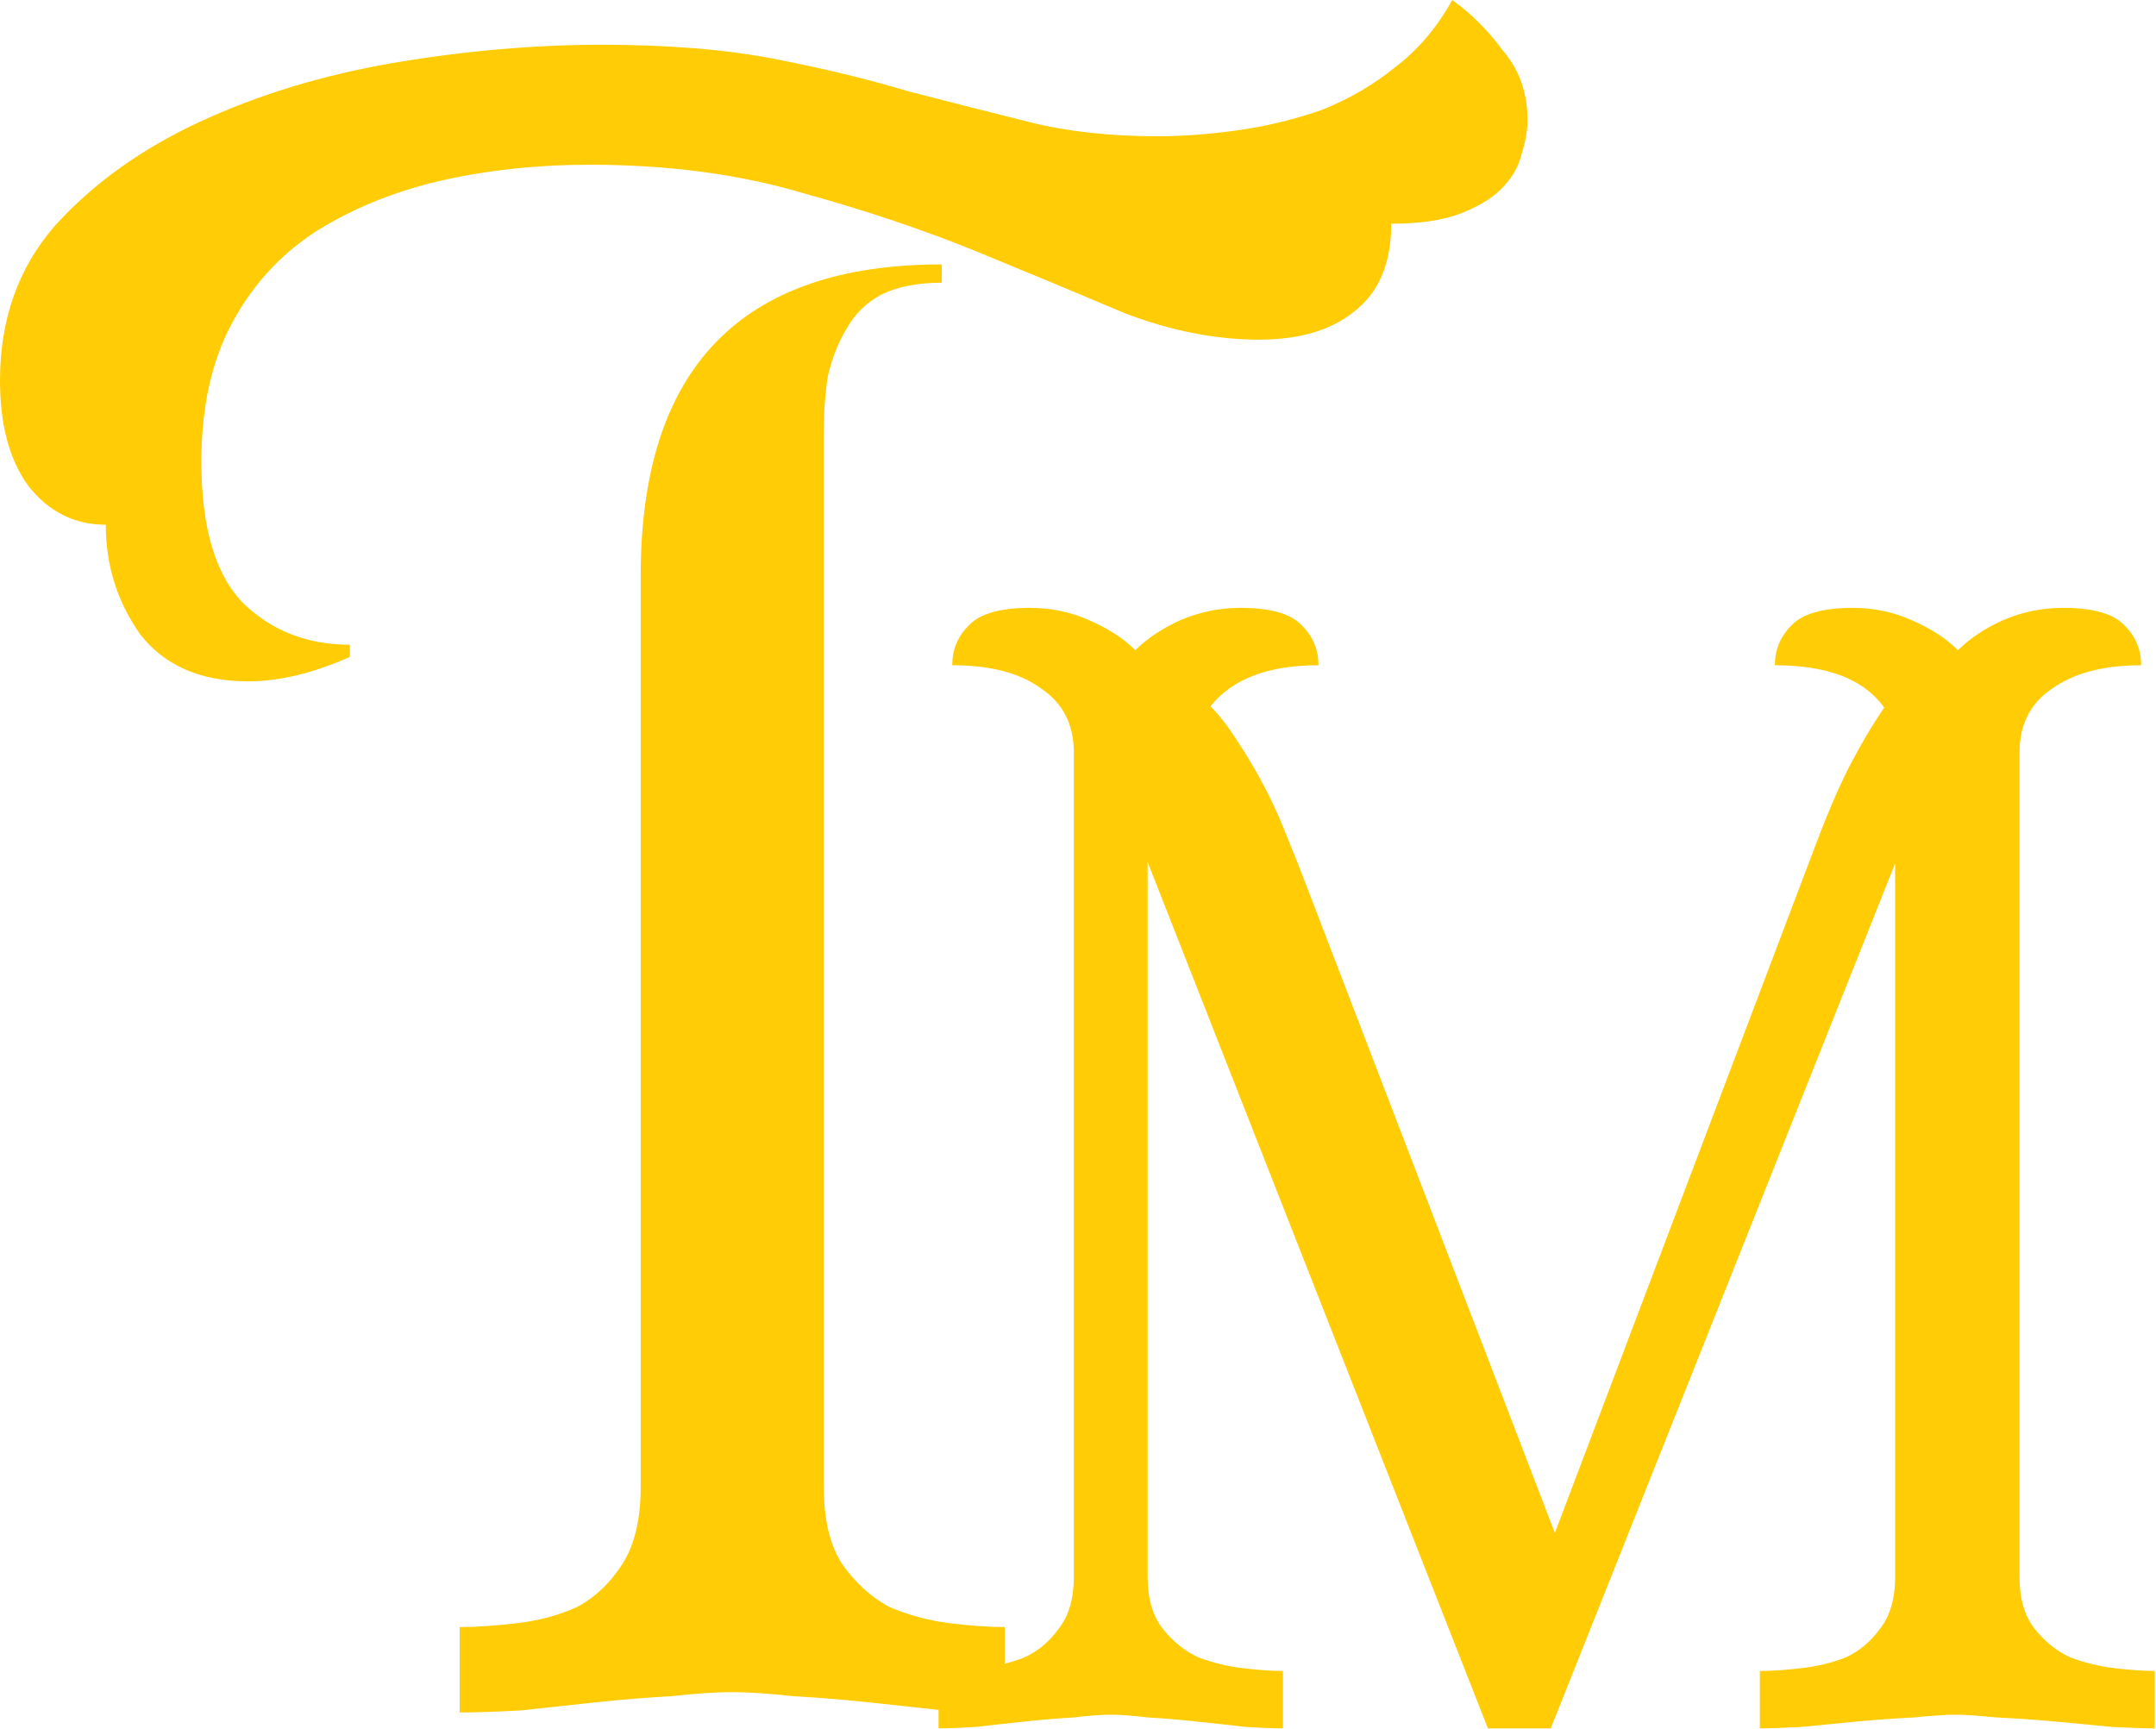 <?xml version="1.0" encoding="UTF-8"?> <svg xmlns="http://www.w3.org/2000/svg" width="1277" height="1024" viewBox="0 0 1277 1024" fill="none"> <path d="M379.482 340.932C379.482 218.052 438.915 156.612 557.779 156.612V167.454C543.322 167.454 531.275 169.864 521.638 174.682C512.803 179.501 505.977 186.328 501.158 195.162C496.339 203.193 492.725 212.43 490.315 222.871C488.709 233.311 487.906 244.555 487.906 256.602V880.64C487.906 899.915 491.52 915.172 498.748 926.419C506.779 937.666 516.016 946.099 526.456 951.718C537.701 956.537 549.346 959.746 561.393 961.355C574.243 962.965 585.487 963.765 595.125 963.765V1014.36C585.487 1014.36 573.44 1013.96 558.984 1013.16C544.527 1011.55 529.669 1009.95 514.409 1008.34C499.15 1006.73 484.292 1005.52 469.835 1004.72C455.379 1003.12 443.332 1002.32 433.694 1002.32C424.056 1002.32 412.009 1003.12 397.553 1004.72C383.096 1005.52 368.238 1006.73 352.979 1008.34C337.72 1009.95 322.861 1011.55 308.405 1013.16C293.948 1013.96 281.901 1014.36 272.264 1014.36V963.765C282.704 963.765 294.35 962.965 307.2 961.355C320.05 959.746 331.696 956.537 342.137 951.718C352.577 946.099 361.412 937.666 368.64 926.419C375.868 915.172 379.482 899.915 379.482 880.64V340.932ZM207.209 389.12C185.525 398.758 165.447 403.576 146.974 403.576C118.864 403.576 97.581 394.341 83.125 375.868C69.471 356.593 62.645 334.908 62.645 310.814C44.172 310.814 28.913 303.184 16.866 287.925C5.622 272.665 0 251.784 0 225.28C0 189.139 10.842 158.619 32.527 133.722C55.015 108.825 83.527 88.345 118.061 72.282C152.596 56.219 190.745 44.574 232.508 37.346C275.075 30.118 316.436 26.503 356.593 26.503C395.946 26.503 430.08 29.315 458.993 34.937C487.906 40.558 514.409 46.983 538.504 54.212C563.4 60.637 587.094 66.661 609.581 72.282C632.069 77.904 657.368 80.715 685.478 80.715C700.737 80.715 716.8 79.511 733.666 77.101C750.532 74.692 766.996 70.676 783.059 65.054C799.12 58.629 813.577 50.196 826.433 39.755C840.08 29.315 851.327 16.063 860.165 0C871.402 8.031 881.445 18.071 890.282 30.118C899.92 41.362 904.739 55.015 904.739 71.078C904.739 77.503 903.534 84.329 901.125 91.558C899.515 98.786 895.497 105.612 889.078 112.038C883.449 117.659 875.421 122.478 864.984 126.494C854.537 130.51 840.889 132.518 824.024 132.518C824.024 155.809 816.795 173.076 802.339 184.32C788.68 195.564 769.807 201.186 745.713 201.186C720.012 201.186 693.509 195.965 666.202 185.525C639.699 174.28 610.786 162.233 579.464 149.384C548.141 136.534 513.607 124.888 475.859 114.447C438.111 103.203 395.946 97.581 349.365 97.581C318.042 97.581 288.327 100.793 260.216 107.219C232.91 113.644 208.414 123.683 186.729 137.336C165.848 150.99 149.384 169.061 137.336 191.548C125.289 214.036 119.266 241.343 119.266 273.468C119.266 312.822 127.699 340.932 144.565 357.798C161.431 373.861 182.312 381.892 207.209 381.892V389.12Z" fill="#FFCC05"></path> <path d="M1196.15 933.929C1196.15 946.88 1199.11 957.129 1205.05 964.687C1210.98 972.245 1218 977.91 1226.09 981.685C1234.72 984.922 1243.63 987.078 1252.8 988.16C1261.97 989.242 1269.8 989.779 1276.28 989.779V1023.77C1270.88 1023.77 1262.52 1023.5 1251.19 1022.96C1240.39 1021.88 1229.06 1020.81 1217.19 1019.73C1205.31 1018.64 1193.72 1017.84 1182.39 1017.3C1171.59 1016.22 1163.5 1015.68 1158.1 1015.68C1152.7 1015.68 1144.61 1016.22 1133.82 1017.3C1123.03 1017.84 1111.69 1018.64 1099.83 1019.73C1088.49 1020.81 1077.43 1021.88 1066.64 1022.96C1055.84 1023.5 1047.75 1023.77 1042.36 1023.77V989.779C1049.37 989.779 1057.46 989.242 1066.64 988.16C1076.35 987.078 1085.26 984.922 1093.35 981.685C1101.44 977.91 1108.18 972.245 1113.59 964.687C1119.52 957.129 1122.49 946.88 1122.49 933.929V511.416L918.518 1023.77H881.285L679.738 510.607V933.929C679.738 946.88 682.707 957.129 688.642 964.687C694.578 972.245 701.593 977.91 709.687 981.685C718.321 984.922 727.225 987.078 736.397 988.16C745.571 989.242 753.395 989.779 759.87 989.779V1023.77C754.474 1023.77 747.19 1023.5 738.016 1022.96C728.843 1021.88 719.13 1020.81 708.877 1019.73C698.625 1018.64 688.912 1017.84 679.738 1017.3C670.566 1016.22 663.281 1015.68 657.884 1015.68C652.489 1015.68 645.204 1016.22 636.03 1017.3C626.857 1017.84 617.145 1018.64 606.891 1019.73C596.639 1020.81 586.926 1021.88 577.753 1022.96C568.58 1023.5 561.295 1023.77 555.898 1023.77V989.779C562.914 989.779 571.008 989.242 580.181 988.16C589.894 987.078 598.797 984.922 606.891 981.685C614.985 977.91 621.731 972.245 627.127 964.687C633.063 957.129 636.03 946.88 636.03 933.929V445.854C636.03 429.126 629.555 416.445 616.604 407.811C604.194 398.638 586.656 394.051 563.993 394.051C563.993 384.878 567.23 377.054 573.705 370.579C580.181 363.564 592.322 360.056 610.129 360.056C622.54 360.056 634.142 362.484 644.934 367.341C656.265 372.197 665.439 378.133 672.454 385.148C679.469 378.133 688.373 372.197 699.164 367.341C710.496 362.484 722.368 360.056 734.778 360.056C752.585 360.056 764.727 363.564 771.202 370.579C777.677 377.054 780.915 384.878 780.915 394.051C751.237 394.051 729.922 402.146 716.971 418.334C722.368 423.73 727.764 430.745 733.16 439.378C738.556 447.473 743.682 456.106 748.538 465.28C753.395 474.453 757.712 483.896 761.489 493.609C765.267 502.783 768.505 510.877 771.202 517.891L920.946 908.028L1075.54 500.084C1082.02 482.817 1088.49 467.708 1094.97 454.757C1101.98 441.267 1108.99 429.395 1116.01 419.143C1104.14 402.416 1082.56 394.051 1051.26 394.051C1051.26 384.878 1054.5 377.054 1060.97 370.579C1067.45 363.564 1079.59 360.056 1097.4 360.056C1109.8 360.056 1121.41 362.484 1132.2 367.341C1143.53 372.197 1152.7 378.133 1159.72 385.148C1166.73 378.133 1175.64 372.197 1186.43 367.341C1197.76 362.484 1209.63 360.056 1222.05 360.056C1239.85 360.056 1252 363.564 1258.47 370.579C1264.95 377.054 1268.18 384.878 1268.18 394.051C1246.06 394.051 1228.52 398.638 1215.57 407.811C1202.62 416.445 1196.15 429.126 1196.15 445.854V933.929Z" fill="#FFCC05"></path> </svg> 
